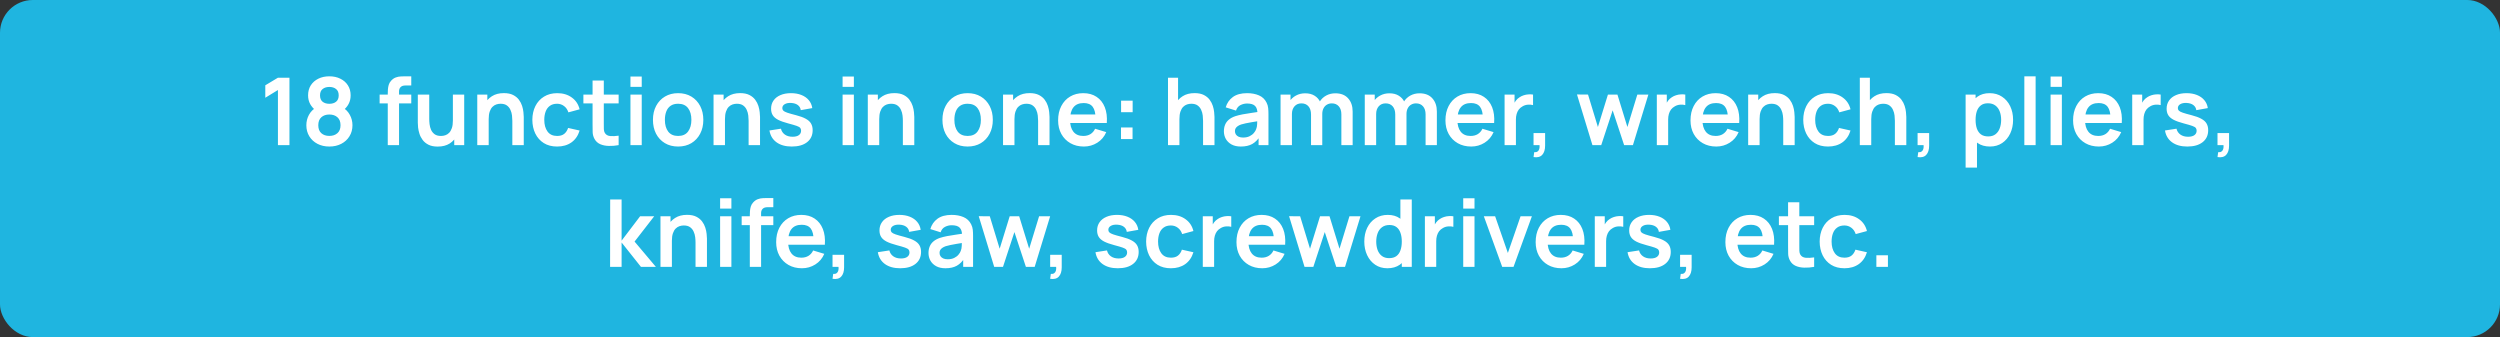 <?xml version="1.0" encoding="UTF-8"?> <svg xmlns="http://www.w3.org/2000/svg" width="534" height="72" viewBox="0 0 534 72" fill="none"><rect x="0" y="0" width="534" height="72" fill="#333333" stroke="none"/><rect width="534" height="72" rx="7" fill="#1FB5E0"></rect><path d="M59.367 31V19.23L56.667 20.88V18.22L59.367 16.6H61.827V31H59.367ZM70.346 31.3C69.393 31.3 68.546 31.107 67.806 30.72C67.066 30.333 66.486 29.797 66.066 29.11C65.646 28.423 65.436 27.637 65.436 26.75C65.436 25.957 65.62 25.22 65.986 24.54C66.353 23.86 66.89 23.317 67.596 22.91L67.546 23.68C66.993 23.26 66.563 22.777 66.256 22.23C65.956 21.677 65.806 21.057 65.806 20.37C65.806 19.543 66 18.827 66.386 18.22C66.78 17.613 67.316 17.143 67.996 16.81C68.676 16.47 69.46 16.3 70.346 16.3C71.233 16.3 72.016 16.47 72.696 16.81C73.383 17.143 73.92 17.613 74.306 18.22C74.7 18.827 74.896 19.543 74.896 20.37C74.896 21.057 74.75 21.673 74.456 22.22C74.17 22.767 73.733 23.26 73.146 23.7L73.136 22.92C73.83 23.313 74.36 23.853 74.726 24.54C75.1 25.22 75.286 25.957 75.286 26.75C75.286 27.637 75.073 28.423 74.646 29.11C74.226 29.797 73.643 30.333 72.896 30.72C72.156 31.107 71.306 31.3 70.346 31.3ZM70.346 29.03C71.053 29.03 71.626 28.837 72.066 28.45C72.513 28.063 72.736 27.497 72.736 26.75C72.736 26.003 72.516 25.437 72.076 25.05C71.636 24.657 71.06 24.46 70.346 24.46C69.64 24.46 69.07 24.657 68.636 25.05C68.203 25.437 67.986 26.003 67.986 26.75C67.986 27.497 68.203 28.063 68.636 28.45C69.07 28.837 69.64 29.03 70.346 29.03ZM70.346 22.17C70.94 22.17 71.42 22.023 71.786 21.73C72.16 21.43 72.346 20.977 72.346 20.37C72.346 19.763 72.16 19.313 71.786 19.02C71.42 18.72 70.94 18.57 70.346 18.57C69.76 18.57 69.28 18.72 68.906 19.02C68.54 19.313 68.356 19.763 68.356 20.37C68.356 20.977 68.54 21.43 68.906 21.73C69.28 22.023 69.76 22.17 70.346 22.17ZM82.826 31V20.03C82.826 19.757 82.836 19.457 82.856 19.13C82.876 18.797 82.933 18.467 83.026 18.14C83.12 17.813 83.29 17.517 83.536 17.25C83.843 16.91 84.173 16.677 84.526 16.55C84.886 16.417 85.24 16.343 85.586 16.33C85.933 16.31 86.236 16.3 86.496 16.3H87.846V18.26H86.596C86.136 18.26 85.793 18.377 85.566 18.61C85.346 18.837 85.236 19.137 85.236 19.51V31H82.826ZM81.086 22.09V20.2H87.846V22.09H81.086ZM93.495 31.31C92.695 31.31 92.035 31.177 91.515 30.91C90.995 30.643 90.582 30.303 90.275 29.89C89.968 29.477 89.742 29.037 89.595 28.57C89.448 28.103 89.352 27.663 89.305 27.25C89.265 26.83 89.245 26.49 89.245 26.23V20.2H91.685V25.4C91.685 25.733 91.708 26.11 91.755 26.53C91.802 26.943 91.908 27.343 92.075 27.73C92.248 28.11 92.502 28.423 92.835 28.67C93.175 28.917 93.632 29.04 94.205 29.04C94.512 29.04 94.815 28.99 95.115 28.89C95.415 28.79 95.685 28.62 95.925 28.38C96.172 28.133 96.368 27.797 96.515 27.37C96.662 26.943 96.735 26.403 96.735 25.75L98.165 26.36C98.165 27.28 97.985 28.113 97.625 28.86C97.272 29.607 96.748 30.203 96.055 30.65C95.362 31.09 94.508 31.31 93.495 31.31ZM97.025 31V27.65H96.735V20.2H99.155V31H97.025ZM109.434 31V25.8C109.434 25.46 109.411 25.083 109.364 24.67C109.318 24.257 109.208 23.86 109.034 23.48C108.868 23.093 108.614 22.777 108.274 22.53C107.941 22.283 107.488 22.16 106.914 22.16C106.608 22.16 106.304 22.21 106.004 22.31C105.704 22.41 105.431 22.583 105.184 22.83C104.944 23.07 104.751 23.403 104.604 23.83C104.458 24.25 104.384 24.79 104.384 25.45L102.954 24.84C102.954 23.92 103.131 23.087 103.484 22.34C103.844 21.593 104.371 21 105.064 20.56C105.758 20.113 106.611 19.89 107.624 19.89C108.424 19.89 109.084 20.023 109.604 20.29C110.124 20.557 110.538 20.897 110.844 21.31C111.151 21.723 111.378 22.163 111.524 22.63C111.671 23.097 111.764 23.54 111.804 23.96C111.851 24.373 111.874 24.71 111.874 24.97V31H109.434ZM101.944 31V20.2H104.094V23.55H104.384V31H101.944ZM118.998 31.3C117.885 31.3 116.935 31.053 116.148 30.56C115.362 30.06 114.758 29.38 114.338 28.52C113.925 27.66 113.715 26.687 113.708 25.6C113.715 24.493 113.932 23.513 114.358 22.66C114.792 21.8 115.405 21.127 116.198 20.64C116.992 20.147 117.935 19.9 119.028 19.9C120.255 19.9 121.292 20.21 122.138 20.83C122.992 21.443 123.548 22.283 123.808 23.35L121.408 24C121.222 23.42 120.912 22.97 120.478 22.65C120.045 22.323 119.552 22.16 118.998 22.16C118.372 22.16 117.855 22.31 117.448 22.61C117.042 22.903 116.742 23.31 116.548 23.83C116.355 24.35 116.258 24.94 116.258 25.6C116.258 26.627 116.488 27.457 116.948 28.09C117.408 28.723 118.092 29.04 118.998 29.04C119.638 29.04 120.142 28.893 120.508 28.6C120.882 28.307 121.162 27.883 121.348 27.33L123.808 27.88C123.475 28.98 122.892 29.827 122.058 30.42C121.225 31.007 120.205 31.3 118.998 31.3ZM132.142 31C131.429 31.133 130.729 31.19 130.042 31.17C129.362 31.157 128.752 31.033 128.212 30.8C127.672 30.56 127.262 30.183 126.982 29.67C126.735 29.203 126.605 28.727 126.592 28.24C126.579 27.753 126.572 27.203 126.572 26.59V17.2H128.972V26.45C128.972 26.883 128.975 27.263 128.982 27.59C128.995 27.917 129.065 28.183 129.192 28.39C129.432 28.79 129.815 29.013 130.342 29.06C130.869 29.107 131.469 29.08 132.142 28.98V31ZM124.612 22.09V20.2H132.142V22.09H124.612ZM134.664 18.56V16.35H137.074V18.56H134.664ZM134.664 31V20.2H137.074V31H134.664ZM144.84 31.3C143.76 31.3 142.817 31.057 142.01 30.57C141.203 30.083 140.577 29.413 140.13 28.56C139.69 27.7 139.47 26.713 139.47 25.6C139.47 24.467 139.697 23.473 140.15 22.62C140.603 21.767 141.233 21.1 142.04 20.62C142.847 20.14 143.78 19.9 144.84 19.9C145.927 19.9 146.873 20.143 147.68 20.63C148.487 21.117 149.113 21.79 149.56 22.65C150.007 23.503 150.23 24.487 150.23 25.6C150.23 26.72 150.003 27.71 149.55 28.57C149.103 29.423 148.477 30.093 147.67 30.58C146.863 31.06 145.92 31.3 144.84 31.3ZM144.84 29.04C145.8 29.04 146.513 28.72 146.98 28.08C147.447 27.44 147.68 26.613 147.68 25.6C147.68 24.553 147.443 23.72 146.97 23.1C146.497 22.473 145.787 22.16 144.84 22.16C144.193 22.16 143.66 22.307 143.24 22.6C142.827 22.887 142.52 23.29 142.32 23.81C142.12 24.323 142.02 24.92 142.02 25.6C142.02 26.647 142.257 27.483 142.73 28.11C143.21 28.73 143.913 29.04 144.84 29.04ZM159.903 31V25.8C159.903 25.46 159.88 25.083 159.833 24.67C159.787 24.257 159.677 23.86 159.503 23.48C159.337 23.093 159.083 22.777 158.743 22.53C158.41 22.283 157.957 22.16 157.383 22.16C157.077 22.16 156.773 22.21 156.473 22.31C156.173 22.41 155.9 22.583 155.653 22.83C155.413 23.07 155.22 23.403 155.073 23.83C154.927 24.25 154.853 24.79 154.853 25.45L153.423 24.84C153.423 23.92 153.6 23.087 153.953 22.34C154.313 21.593 154.84 21 155.533 20.56C156.227 20.113 157.08 19.89 158.093 19.89C158.893 19.89 159.553 20.023 160.073 20.29C160.593 20.557 161.007 20.897 161.313 21.31C161.62 21.723 161.847 22.163 161.993 22.63C162.14 23.097 162.233 23.54 162.273 23.96C162.32 24.373 162.343 24.71 162.343 24.97V31H159.903ZM152.413 31V20.2H154.563V23.55H154.853V31H152.413ZM169.123 31.3C167.789 31.3 166.706 31 165.873 30.4C165.039 29.8 164.533 28.957 164.353 27.87L166.813 27.49C166.939 28.023 167.219 28.443 167.653 28.75C168.086 29.057 168.633 29.21 169.293 29.21C169.873 29.21 170.319 29.097 170.633 28.87C170.953 28.637 171.113 28.32 171.113 27.92C171.113 27.673 171.053 27.477 170.933 27.33C170.819 27.177 170.566 27.03 170.173 26.89C169.779 26.75 169.176 26.573 168.363 26.36C167.456 26.12 166.736 25.863 166.203 25.59C165.669 25.31 165.286 24.98 165.053 24.6C164.819 24.22 164.703 23.76 164.703 23.22C164.703 22.547 164.879 21.96 165.233 21.46C165.586 20.96 166.079 20.577 166.713 20.31C167.346 20.037 168.093 19.9 168.953 19.9C169.793 19.9 170.536 20.03 171.183 20.29C171.836 20.55 172.363 20.92 172.763 21.4C173.163 21.88 173.409 22.443 173.503 23.09L171.043 23.53C170.983 23.07 170.773 22.707 170.413 22.44C170.059 22.173 169.586 22.023 168.993 21.99C168.426 21.957 167.969 22.043 167.623 22.25C167.276 22.45 167.103 22.733 167.103 23.1C167.103 23.307 167.173 23.483 167.313 23.63C167.453 23.777 167.733 23.923 168.153 24.07C168.579 24.217 169.213 24.397 170.053 24.61C170.913 24.83 171.599 25.083 172.113 25.37C172.633 25.65 173.006 25.987 173.233 26.38C173.466 26.773 173.583 27.25 173.583 27.81C173.583 28.897 173.186 29.75 172.393 30.37C171.606 30.99 170.516 31.3 169.123 31.3ZM179.977 18.56V16.35H182.387V18.56H179.977ZM179.977 31V20.2H182.387V31H179.977ZM192.852 31V25.8C192.852 25.46 192.829 25.083 192.782 24.67C192.736 24.257 192.626 23.86 192.452 23.48C192.286 23.093 192.032 22.777 191.692 22.53C191.359 22.283 190.906 22.16 190.332 22.16C190.026 22.16 189.722 22.21 189.422 22.31C189.122 22.41 188.849 22.583 188.602 22.83C188.362 23.07 188.169 23.403 188.022 23.83C187.876 24.25 187.802 24.79 187.802 25.45L186.372 24.84C186.372 23.92 186.549 23.087 186.902 22.34C187.262 21.593 187.789 21 188.482 20.56C189.176 20.113 190.029 19.89 191.042 19.89C191.842 19.89 192.502 20.023 193.022 20.29C193.542 20.557 193.956 20.897 194.262 21.31C194.569 21.723 194.796 22.163 194.942 22.63C195.089 23.097 195.182 23.54 195.222 23.96C195.269 24.373 195.292 24.71 195.292 24.97V31H192.852ZM185.362 31V20.2H187.512V23.55H187.802V31H185.362ZM206.676 31.3C205.596 31.3 204.653 31.057 203.846 30.57C203.039 30.083 202.413 29.413 201.966 28.56C201.526 27.7 201.306 26.713 201.306 25.6C201.306 24.467 201.533 23.473 201.986 22.62C202.439 21.767 203.069 21.1 203.876 20.62C204.683 20.14 205.616 19.9 206.676 19.9C207.763 19.9 208.709 20.143 209.516 20.63C210.323 21.117 210.949 21.79 211.396 22.65C211.843 23.503 212.066 24.487 212.066 25.6C212.066 26.72 211.839 27.71 211.386 28.57C210.939 29.423 210.313 30.093 209.506 30.58C208.699 31.06 207.756 31.3 206.676 31.3ZM206.676 29.04C207.636 29.04 208.349 28.72 208.816 28.08C209.283 27.44 209.516 26.613 209.516 25.6C209.516 24.553 209.279 23.72 208.806 23.1C208.333 22.473 207.623 22.16 206.676 22.16C206.029 22.16 205.496 22.307 205.076 22.6C204.663 22.887 204.356 23.29 204.156 23.81C203.956 24.323 203.856 24.92 203.856 25.6C203.856 26.647 204.093 27.483 204.566 28.11C205.046 28.73 205.749 29.04 206.676 29.04ZM221.739 31V25.8C221.739 25.46 221.716 25.083 221.669 24.67C221.622 24.257 221.512 23.86 221.339 23.48C221.172 23.093 220.919 22.777 220.579 22.53C220.246 22.283 219.792 22.16 219.219 22.16C218.912 22.16 218.609 22.21 218.309 22.31C218.009 22.41 217.736 22.583 217.489 22.83C217.249 23.07 217.056 23.403 216.909 23.83C216.762 24.25 216.689 24.79 216.689 25.45L215.259 24.84C215.259 23.92 215.436 23.087 215.789 22.34C216.149 21.593 216.676 21 217.369 20.56C218.062 20.113 218.916 19.89 219.929 19.89C220.729 19.89 221.389 20.023 221.909 20.29C222.429 20.557 222.842 20.897 223.149 21.31C223.456 21.723 223.682 22.163 223.829 22.63C223.976 23.097 224.069 23.54 224.109 23.96C224.156 24.373 224.179 24.71 224.179 24.97V31H221.739ZM214.249 31V20.2H216.399V23.55H216.689V31H214.249ZM231.523 31.3C230.43 31.3 229.47 31.063 228.643 30.59C227.816 30.117 227.17 29.46 226.703 28.62C226.243 27.78 226.013 26.813 226.013 25.72C226.013 24.54 226.24 23.517 226.693 22.65C227.146 21.777 227.776 21.1 228.583 20.62C229.39 20.14 230.323 19.9 231.383 19.9C232.503 19.9 233.453 20.163 234.233 20.69C235.02 21.21 235.603 21.947 235.983 22.9C236.363 23.853 236.506 24.977 236.413 26.27H234.023V25.39C234.016 24.217 233.81 23.36 233.403 22.82C232.996 22.28 232.356 22.01 231.483 22.01C230.496 22.01 229.763 22.317 229.283 22.93C228.803 23.537 228.563 24.427 228.563 25.6C228.563 26.693 228.803 27.54 229.283 28.14C229.763 28.74 230.463 29.04 231.383 29.04C231.976 29.04 232.486 28.91 232.913 28.65C233.346 28.383 233.68 28 233.913 27.5L236.293 28.22C235.88 29.193 235.24 29.95 234.373 30.49C233.513 31.03 232.563 31.3 231.523 31.3ZM227.803 26.27V24.45H235.233V26.27H227.803ZM239.444 29.7V27.23H241.914V29.7H239.444ZM239.464 23.97V21.5H241.934V23.97H239.464ZM256.974 31V25.8C256.974 25.46 256.95 25.083 256.904 24.67C256.857 24.257 256.747 23.86 256.574 23.48C256.407 23.093 256.154 22.777 255.814 22.53C255.48 22.283 255.027 22.16 254.454 22.16C254.147 22.16 253.844 22.21 253.544 22.31C253.244 22.41 252.97 22.583 252.724 22.83C252.484 23.07 252.29 23.403 252.144 23.83C251.997 24.25 251.924 24.79 251.924 25.45L250.494 24.84C250.494 23.92 250.67 23.087 251.024 22.34C251.384 21.593 251.91 21 252.604 20.56C253.297 20.113 254.15 19.89 255.164 19.89C255.964 19.89 256.624 20.023 257.144 20.29C257.664 20.557 258.077 20.897 258.384 21.31C258.69 21.723 258.917 22.163 259.064 22.63C259.21 23.097 259.304 23.54 259.344 23.96C259.39 24.373 259.414 24.71 259.414 24.97V31H256.974ZM249.484 31V16.6H251.634V24.18H251.924V31H249.484ZM265.043 31.3C264.263 31.3 263.603 31.153 263.063 30.86C262.523 30.56 262.113 30.163 261.833 29.67C261.56 29.177 261.423 28.633 261.423 28.04C261.423 27.52 261.51 27.053 261.683 26.64C261.856 26.22 262.123 25.86 262.483 25.56C262.843 25.253 263.31 25.003 263.883 24.81C264.316 24.67 264.823 24.543 265.403 24.43C265.99 24.317 266.623 24.213 267.303 24.12C267.99 24.02 268.706 23.913 269.453 23.8L268.593 24.29C268.6 23.543 268.433 22.993 268.093 22.64C267.753 22.287 267.18 22.11 266.373 22.11C265.886 22.11 265.416 22.223 264.963 22.45C264.51 22.677 264.193 23.067 264.013 23.62L261.813 22.93C262.08 22.017 262.586 21.283 263.333 20.73C264.086 20.177 265.1 19.9 266.373 19.9C267.333 19.9 268.176 20.057 268.903 20.37C269.636 20.683 270.18 21.197 270.533 21.91C270.726 22.29 270.843 22.68 270.883 23.08C270.923 23.473 270.943 23.903 270.943 24.37V31H268.833V28.66L269.183 29.04C268.696 29.82 268.126 30.393 267.473 30.76C266.826 31.12 266.016 31.3 265.043 31.3ZM265.523 29.38C266.07 29.38 266.536 29.283 266.923 29.09C267.31 28.897 267.616 28.66 267.843 28.38C268.076 28.1 268.233 27.837 268.313 27.59C268.44 27.283 268.51 26.933 268.523 26.54C268.543 26.14 268.553 25.817 268.553 25.57L269.293 25.79C268.566 25.903 267.943 26.003 267.423 26.09C266.903 26.177 266.456 26.26 266.083 26.34C265.71 26.413 265.38 26.497 265.093 26.59C264.813 26.69 264.576 26.807 264.383 26.94C264.19 27.073 264.04 27.227 263.933 27.4C263.833 27.573 263.783 27.777 263.783 28.01C263.783 28.277 263.85 28.513 263.983 28.72C264.116 28.92 264.31 29.08 264.563 29.2C264.823 29.32 265.143 29.38 265.523 29.38ZM286.516 31V24.44C286.516 23.7 286.333 23.123 285.966 22.71C285.6 22.29 285.103 22.08 284.476 22.08C284.09 22.08 283.743 22.17 283.436 22.35C283.13 22.523 282.886 22.783 282.706 23.13C282.526 23.47 282.436 23.877 282.436 24.35L281.366 23.72C281.36 22.973 281.526 22.317 281.866 21.75C282.213 21.177 282.68 20.73 283.266 20.41C283.853 20.09 284.506 19.93 285.226 19.93C286.42 19.93 287.333 20.29 287.966 21.01C288.606 21.723 288.926 22.663 288.926 23.83V31H286.516ZM273.526 31V20.2H275.656V23.55H275.956V31H273.526ZM280.036 31V24.47C280.036 23.717 279.853 23.13 279.486 22.71C279.12 22.29 278.62 22.08 277.986 22.08C277.373 22.08 276.88 22.29 276.506 22.71C276.14 23.13 275.956 23.677 275.956 24.35L274.876 23.63C274.876 22.93 275.05 22.3 275.396 21.74C275.743 21.18 276.21 20.74 276.796 20.42C277.39 20.093 278.053 19.93 278.786 19.93C279.593 19.93 280.266 20.103 280.806 20.45C281.353 20.79 281.76 21.257 282.026 21.85C282.3 22.437 282.436 23.1 282.436 23.84V31H280.036ZM304.505 31V24.44C304.505 23.7 304.321 23.123 303.955 22.71C303.588 22.29 303.091 22.08 302.465 22.08C302.078 22.08 301.731 22.17 301.425 22.35C301.118 22.523 300.875 22.783 300.695 23.13C300.515 23.47 300.425 23.877 300.425 24.35L299.355 23.72C299.348 22.973 299.515 22.317 299.855 21.75C300.201 21.177 300.668 20.73 301.255 20.41C301.841 20.09 302.495 19.93 303.215 19.93C304.408 19.93 305.321 20.29 305.955 21.01C306.595 21.723 306.915 22.663 306.915 23.83V31H304.505ZM291.515 31V20.2H293.645V23.55H293.945V31H291.515ZM298.025 31V24.47C298.025 23.717 297.841 23.13 297.475 22.71C297.108 22.29 296.608 22.08 295.975 22.08C295.361 22.08 294.868 22.29 294.495 22.71C294.128 23.13 293.945 23.677 293.945 24.35L292.865 23.63C292.865 22.93 293.038 22.3 293.385 21.74C293.731 21.18 294.198 20.74 294.785 20.42C295.378 20.093 296.041 19.93 296.775 19.93C297.581 19.93 298.255 20.103 298.795 20.45C299.341 20.79 299.748 21.257 300.015 21.85C300.288 22.437 300.425 23.1 300.425 23.84V31H298.025ZM314.257 31.3C313.164 31.3 312.204 31.063 311.377 30.59C310.551 30.117 309.904 29.46 309.437 28.62C308.977 27.78 308.747 26.813 308.747 25.72C308.747 24.54 308.974 23.517 309.427 22.65C309.881 21.777 310.511 21.1 311.317 20.62C312.124 20.14 313.057 19.9 314.117 19.9C315.237 19.9 316.187 20.163 316.967 20.69C317.754 21.21 318.337 21.947 318.717 22.9C319.097 23.853 319.241 24.977 319.147 26.27H316.757V25.39C316.751 24.217 316.544 23.36 316.137 22.82C315.731 22.28 315.091 22.01 314.217 22.01C313.231 22.01 312.497 22.317 312.017 22.93C311.537 23.537 311.297 24.427 311.297 25.6C311.297 26.693 311.537 27.54 312.017 28.14C312.497 28.74 313.197 29.04 314.117 29.04C314.711 29.04 315.221 28.91 315.647 28.65C316.081 28.383 316.414 28 316.647 27.5L319.027 28.22C318.614 29.193 317.974 29.95 317.107 30.49C316.247 31.03 315.297 31.3 314.257 31.3ZM310.537 26.27V24.45H317.967V26.27H310.537ZM321.379 31V20.2H323.509V22.83L323.249 22.49C323.382 22.13 323.559 21.803 323.779 21.51C324.005 21.21 324.275 20.963 324.589 20.77C324.855 20.59 325.149 20.45 325.469 20.35C325.795 20.243 326.129 20.18 326.469 20.16C326.809 20.133 327.139 20.147 327.459 20.2V22.45C327.139 22.357 326.769 22.327 326.349 22.36C325.935 22.393 325.562 22.51 325.229 22.71C324.895 22.89 324.622 23.12 324.409 23.4C324.202 23.68 324.049 24 323.949 24.36C323.849 24.713 323.799 25.097 323.799 25.51V31H321.379ZM327.565 33.55L327.705 32.51C328.012 32.537 328.255 32.483 328.435 32.35C328.615 32.223 328.735 32.04 328.795 31.8C328.862 31.567 328.879 31.3 328.845 31H327.565V28.43H330.035V31.1C330.035 31.973 329.829 32.633 329.415 33.08C329.002 33.527 328.385 33.683 327.565 33.55ZM340.143 31L336.843 20.18L339.203 20.2L341.313 27.13L343.453 20.2H345.483L347.613 27.13L349.733 20.2H352.093L348.793 31H346.913L344.463 23.57L342.023 31H340.143ZM353.898 31V20.2H356.028V22.83L355.768 22.49C355.901 22.13 356.078 21.803 356.298 21.51C356.525 21.21 356.795 20.963 357.108 20.77C357.375 20.59 357.668 20.45 357.988 20.35C358.315 20.243 358.648 20.18 358.988 20.16C359.328 20.133 359.658 20.147 359.978 20.2V22.45C359.658 22.357 359.288 22.327 358.868 22.36C358.455 22.393 358.081 22.51 357.748 22.71C357.415 22.89 357.141 23.12 356.928 23.4C356.721 23.68 356.568 24 356.468 24.36C356.368 24.713 356.318 25.097 356.318 25.51V31H353.898ZM366.601 31.3C365.508 31.3 364.548 31.063 363.721 30.59C362.894 30.117 362.248 29.46 361.781 28.62C361.321 27.78 361.091 26.813 361.091 25.72C361.091 24.54 361.318 23.517 361.771 22.65C362.224 21.777 362.854 21.1 363.661 20.62C364.468 20.14 365.401 19.9 366.461 19.9C367.581 19.9 368.531 20.163 369.311 20.69C370.098 21.21 370.681 21.947 371.061 22.9C371.441 23.853 371.584 24.977 371.491 26.27H369.101V25.39C369.094 24.217 368.888 23.36 368.481 22.82C368.074 22.28 367.434 22.01 366.561 22.01C365.574 22.01 364.841 22.317 364.361 22.93C363.881 23.537 363.641 24.427 363.641 25.6C363.641 26.693 363.881 27.54 364.361 28.14C364.841 28.74 365.541 29.04 366.461 29.04C367.054 29.04 367.564 28.91 367.991 28.65C368.424 28.383 368.758 28 368.991 27.5L371.371 28.22C370.958 29.193 370.318 29.95 369.451 30.49C368.591 31.03 367.641 31.3 366.601 31.3ZM362.881 26.27V24.45H370.311V26.27H362.881ZM380.899 31V25.8C380.899 25.46 380.876 25.083 380.829 24.67C380.783 24.257 380.673 23.86 380.499 23.48C380.333 23.093 380.079 22.777 379.739 22.53C379.406 22.283 378.953 22.16 378.379 22.16C378.073 22.16 377.769 22.21 377.469 22.31C377.169 22.41 376.896 22.583 376.649 22.83C376.409 23.07 376.216 23.403 376.069 23.83C375.923 24.25 375.849 24.79 375.849 25.45L374.419 24.84C374.419 23.92 374.596 23.087 374.949 22.34C375.309 21.593 375.836 21 376.529 20.56C377.223 20.113 378.076 19.89 379.089 19.89C379.889 19.89 380.549 20.023 381.069 20.29C381.589 20.557 382.003 20.897 382.309 21.31C382.616 21.723 382.843 22.163 382.989 22.63C383.136 23.097 383.229 23.54 383.269 23.96C383.316 24.373 383.339 24.71 383.339 24.97V31H380.899ZM373.409 31V20.2H375.559V23.55H375.849V31H373.409ZM390.463 31.3C389.35 31.3 388.4 31.053 387.613 30.56C386.826 30.06 386.223 29.38 385.803 28.52C385.39 27.66 385.18 26.687 385.173 25.6C385.18 24.493 385.396 23.513 385.823 22.66C386.256 21.8 386.87 21.127 387.663 20.64C388.456 20.147 389.4 19.9 390.493 19.9C391.72 19.9 392.756 20.21 393.603 20.83C394.456 21.443 395.013 22.283 395.273 23.35L392.873 24C392.686 23.42 392.376 22.97 391.943 22.65C391.51 22.323 391.016 22.16 390.463 22.16C389.836 22.16 389.32 22.31 388.913 22.61C388.506 22.903 388.206 23.31 388.013 23.83C387.82 24.35 387.723 24.94 387.723 25.6C387.723 26.627 387.953 27.457 388.413 28.09C388.873 28.723 389.556 29.04 390.463 29.04C391.103 29.04 391.606 28.893 391.973 28.6C392.346 28.307 392.626 27.883 392.813 27.33L395.273 27.88C394.94 28.98 394.356 29.827 393.523 30.42C392.69 31.007 391.67 31.3 390.463 31.3ZM404.747 31V25.8C404.747 25.46 404.724 25.083 404.677 24.67C404.63 24.257 404.52 23.86 404.347 23.48C404.18 23.093 403.927 22.777 403.587 22.53C403.254 22.283 402.8 22.16 402.227 22.16C401.92 22.16 401.617 22.21 401.317 22.31C401.017 22.41 400.744 22.583 400.497 22.83C400.257 23.07 400.064 23.403 399.917 23.83C399.77 24.25 399.697 24.79 399.697 25.45L398.267 24.84C398.267 23.92 398.444 23.087 398.797 22.34C399.157 21.593 399.684 21 400.377 20.56C401.07 20.113 401.924 19.89 402.937 19.89C403.737 19.89 404.397 20.023 404.917 20.29C405.437 20.557 405.85 20.897 406.157 21.31C406.464 21.723 406.69 22.163 406.837 22.63C406.984 23.097 407.077 23.54 407.117 23.96C407.164 24.373 407.187 24.71 407.187 24.97V31H404.747ZM397.257 31V16.6H399.407V24.18H399.697V31H397.257ZM409.596 33.55L409.736 32.51C410.043 32.537 410.286 32.483 410.466 32.35C410.646 32.223 410.766 32.04 410.826 31.8C410.893 31.567 410.91 31.3 410.876 31H409.596V28.43H412.066V31.1C412.066 31.973 411.86 32.633 411.446 33.08C411.033 33.527 410.416 33.683 409.596 33.55ZM425.065 31.3C424.011 31.3 423.128 31.05 422.415 30.55C421.701 30.05 421.165 29.37 420.805 28.51C420.445 27.643 420.265 26.673 420.265 25.6C420.265 24.513 420.445 23.54 420.805 22.68C421.165 21.82 421.691 21.143 422.385 20.65C423.085 20.15 423.948 19.9 424.975 19.9C425.995 19.9 426.878 20.15 427.625 20.65C428.378 21.143 428.961 21.82 429.375 22.68C429.788 23.533 429.995 24.507 429.995 25.6C429.995 26.68 429.791 27.65 429.385 28.51C428.978 29.37 428.405 30.05 427.665 30.55C426.925 31.05 426.058 31.3 425.065 31.3ZM419.855 35.8V20.2H421.985V27.78H422.285V35.8H419.855ZM424.695 29.14C425.321 29.14 425.838 28.983 426.245 28.67C426.651 28.357 426.951 27.933 427.145 27.4C427.345 26.86 427.445 26.26 427.445 25.6C427.445 24.947 427.345 24.353 427.145 23.82C426.945 23.28 426.635 22.853 426.215 22.54C425.795 22.22 425.261 22.06 424.615 22.06C424.001 22.06 423.501 22.21 423.115 22.51C422.728 22.803 422.441 23.217 422.255 23.75C422.075 24.277 421.985 24.893 421.985 25.6C421.985 26.3 422.075 26.917 422.255 27.45C422.441 27.983 422.731 28.4 423.125 28.7C423.525 28.993 424.048 29.14 424.695 29.14ZM432.399 31V16.3H434.809V31H432.399ZM438.004 18.56V16.35H440.414V18.56H438.004ZM438.004 31V20.2H440.414V31H438.004ZM448.32 31.3C447.226 31.3 446.266 31.063 445.44 30.59C444.613 30.117 443.966 29.46 443.5 28.62C443.04 27.78 442.81 26.813 442.81 25.72C442.81 24.54 443.036 23.517 443.49 22.65C443.943 21.777 444.573 21.1 445.38 20.62C446.186 20.14 447.12 19.9 448.18 19.9C449.3 19.9 450.25 20.163 451.03 20.69C451.816 21.21 452.4 21.947 452.78 22.9C453.16 23.853 453.303 24.977 453.21 26.27H450.82V25.39C450.813 24.217 450.606 23.36 450.2 22.82C449.793 22.28 449.153 22.01 448.28 22.01C447.293 22.01 446.56 22.317 446.08 22.93C445.6 23.537 445.36 24.427 445.36 25.6C445.36 26.693 445.6 27.54 446.08 28.14C446.56 28.74 447.26 29.04 448.18 29.04C448.773 29.04 449.283 28.91 449.71 28.65C450.143 28.383 450.476 28 450.71 27.5L453.09 28.22C452.676 29.193 452.036 29.95 451.17 30.49C450.31 31.03 449.36 31.3 448.32 31.3ZM444.6 26.27V24.45H452.03V26.27H444.6ZM455.441 31V20.2H457.571V22.83L457.311 22.49C457.444 22.13 457.621 21.803 457.841 21.51C458.068 21.21 458.338 20.963 458.651 20.77C458.918 20.59 459.211 20.45 459.531 20.35C459.858 20.243 460.191 20.18 460.531 20.16C460.871 20.133 461.201 20.147 461.521 20.2V22.45C461.201 22.357 460.831 22.327 460.411 22.36C459.998 22.393 459.624 22.51 459.291 22.71C458.958 22.89 458.684 23.12 458.471 23.4C458.264 23.68 458.111 24 458.011 24.36C457.911 24.713 457.861 25.097 457.861 25.51V31H455.441ZM467.209 31.3C465.875 31.3 464.792 31 463.959 30.4C463.125 29.8 462.619 28.957 462.439 27.87L464.899 27.49C465.025 28.023 465.305 28.443 465.739 28.75C466.172 29.057 466.719 29.21 467.379 29.21C467.959 29.21 468.405 29.097 468.719 28.87C469.039 28.637 469.199 28.32 469.199 27.92C469.199 27.673 469.139 27.477 469.019 27.33C468.905 27.177 468.652 27.03 468.259 26.89C467.865 26.75 467.262 26.573 466.449 26.36C465.542 26.12 464.822 25.863 464.289 25.59C463.755 25.31 463.372 24.98 463.139 24.6C462.905 24.22 462.789 23.76 462.789 23.22C462.789 22.547 462.965 21.96 463.319 21.46C463.672 20.96 464.165 20.577 464.799 20.31C465.432 20.037 466.179 19.9 467.039 19.9C467.879 19.9 468.622 20.03 469.269 20.29C469.922 20.55 470.449 20.92 470.849 21.4C471.249 21.88 471.495 22.443 471.589 23.09L469.129 23.53C469.069 23.07 468.859 22.707 468.499 22.44C468.145 22.173 467.672 22.023 467.079 21.99C466.512 21.957 466.055 22.043 465.709 22.25C465.362 22.45 465.189 22.733 465.189 23.1C465.189 23.307 465.259 23.483 465.399 23.63C465.539 23.777 465.819 23.923 466.239 24.07C466.665 24.217 467.299 24.397 468.139 24.61C468.999 24.83 469.685 25.083 470.199 25.37C470.719 25.65 471.092 25.987 471.319 26.38C471.552 26.773 471.669 27.25 471.669 27.81C471.669 28.897 471.272 29.75 470.479 30.37C469.692 30.99 468.602 31.3 467.209 31.3ZM473.659 33.55L473.799 32.51C474.106 32.537 474.349 32.483 474.529 32.35C474.709 32.223 474.829 32.04 474.889 31.8C474.956 31.567 474.972 31.3 474.939 31H473.659V28.43H476.129V31.1C476.129 31.973 475.922 32.633 475.509 33.08C475.096 33.527 474.479 33.683 473.659 33.55ZM130.314 57L130.334 42.6H132.774V51.4L136.724 46.2H139.734L135.544 51.6L140.094 57H136.904L132.774 51.8V57H130.314ZM148.565 57V51.8C148.565 51.46 148.542 51.083 148.495 50.67C148.449 50.257 148.339 49.86 148.165 49.48C147.999 49.093 147.745 48.777 147.405 48.53C147.072 48.283 146.619 48.16 146.045 48.16C145.739 48.16 145.435 48.21 145.135 48.31C144.835 48.41 144.562 48.583 144.315 48.83C144.075 49.07 143.882 49.403 143.735 49.83C143.589 50.25 143.515 50.79 143.515 51.45L142.085 50.84C142.085 49.92 142.262 49.087 142.615 48.34C142.975 47.593 143.502 47 144.195 46.56C144.889 46.113 145.742 45.89 146.755 45.89C147.555 45.89 148.215 46.023 148.735 46.29C149.255 46.557 149.669 46.897 149.975 47.31C150.282 47.723 150.509 48.163 150.655 48.63C150.802 49.097 150.895 49.54 150.935 49.96C150.982 50.373 151.005 50.71 151.005 50.97V57H148.565ZM141.075 57V46.2H143.225V49.55H143.515V57H141.075ZM153.815 44.56V42.35H156.225V44.56H153.815ZM153.815 57V46.2H156.225V57H153.815ZM160.16 57V46.03C160.16 45.757 160.17 45.457 160.19 45.13C160.21 44.797 160.267 44.467 160.36 44.14C160.454 43.813 160.624 43.517 160.87 43.25C161.177 42.91 161.507 42.677 161.86 42.55C162.22 42.417 162.574 42.343 162.92 42.33C163.267 42.31 163.57 42.3 163.83 42.3H165.18V44.26H163.93C163.47 44.26 163.127 44.377 162.9 44.61C162.68 44.837 162.57 45.137 162.57 45.51V57H160.16ZM158.42 48.09V46.2H165.18V48.09H158.42ZM171.298 57.3C170.205 57.3 169.245 57.063 168.418 56.59C167.592 56.117 166.945 55.46 166.478 54.62C166.018 53.78 165.788 52.813 165.788 51.72C165.788 50.54 166.015 49.517 166.468 48.65C166.922 47.777 167.552 47.1 168.358 46.62C169.165 46.14 170.098 45.9 171.158 45.9C172.278 45.9 173.228 46.163 174.008 46.69C174.795 47.21 175.378 47.947 175.758 48.9C176.138 49.853 176.282 50.977 176.188 52.27H173.798V51.39C173.792 50.217 173.585 49.36 173.178 48.82C172.772 48.28 172.132 48.01 171.258 48.01C170.272 48.01 169.538 48.317 169.058 48.93C168.578 49.537 168.338 50.427 168.338 51.6C168.338 52.693 168.578 53.54 169.058 54.14C169.538 54.74 170.238 55.04 171.158 55.04C171.752 55.04 172.262 54.91 172.688 54.65C173.122 54.383 173.455 54 173.688 53.5L176.068 54.22C175.655 55.193 175.015 55.95 174.148 56.49C173.288 57.03 172.338 57.3 171.298 57.3ZM167.578 52.27V50.45H175.008V52.27H167.578ZM177.829 59.55L177.969 58.51C178.276 58.537 178.519 58.483 178.699 58.35C178.879 58.223 178.999 58.04 179.059 57.8C179.126 57.567 179.142 57.3 179.109 57H177.829V54.43H180.299V57.1C180.299 57.973 180.092 58.633 179.679 59.08C179.266 59.527 178.649 59.683 177.829 59.55ZM192.277 57.3C190.944 57.3 189.86 57 189.027 56.4C188.194 55.8 187.687 54.957 187.507 53.87L189.967 53.49C190.094 54.023 190.374 54.443 190.807 54.75C191.24 55.057 191.787 55.21 192.447 55.21C193.027 55.21 193.474 55.097 193.787 54.87C194.107 54.637 194.267 54.32 194.267 53.92C194.267 53.673 194.207 53.477 194.087 53.33C193.974 53.177 193.72 53.03 193.327 52.89C192.934 52.75 192.33 52.573 191.517 52.36C190.61 52.12 189.89 51.863 189.357 51.59C188.824 51.31 188.44 50.98 188.207 50.6C187.974 50.22 187.857 49.76 187.857 49.22C187.857 48.547 188.034 47.96 188.387 47.46C188.74 46.96 189.234 46.577 189.867 46.31C190.5 46.037 191.247 45.9 192.107 45.9C192.947 45.9 193.69 46.03 194.337 46.29C194.99 46.55 195.517 46.92 195.917 47.4C196.317 47.88 196.564 48.443 196.657 49.09L194.197 49.53C194.137 49.07 193.927 48.707 193.567 48.44C193.214 48.173 192.74 48.023 192.147 47.99C191.58 47.957 191.124 48.043 190.777 48.25C190.43 48.45 190.257 48.733 190.257 49.1C190.257 49.307 190.327 49.483 190.467 49.63C190.607 49.777 190.887 49.923 191.307 50.07C191.734 50.217 192.367 50.397 193.207 50.61C194.067 50.83 194.754 51.083 195.267 51.37C195.787 51.65 196.16 51.987 196.387 52.38C196.62 52.773 196.737 53.25 196.737 53.81C196.737 54.897 196.34 55.75 195.547 56.37C194.76 56.99 193.67 57.3 192.277 57.3ZM201.947 57.3C201.167 57.3 200.507 57.153 199.967 56.86C199.427 56.56 199.017 56.163 198.737 55.67C198.464 55.177 198.327 54.633 198.327 54.04C198.327 53.52 198.414 53.053 198.587 52.64C198.761 52.22 199.027 51.86 199.387 51.56C199.747 51.253 200.214 51.003 200.787 50.81C201.221 50.67 201.727 50.543 202.307 50.43C202.894 50.317 203.527 50.213 204.207 50.12C204.894 50.02 205.611 49.913 206.357 49.8L205.497 50.29C205.504 49.543 205.337 48.993 204.997 48.64C204.657 48.287 204.084 48.11 203.277 48.11C202.791 48.11 202.321 48.223 201.867 48.45C201.414 48.677 201.097 49.067 200.917 49.62L198.717 48.93C198.984 48.017 199.491 47.283 200.237 46.73C200.991 46.177 202.004 45.9 203.277 45.9C204.237 45.9 205.081 46.057 205.807 46.37C206.541 46.683 207.084 47.197 207.437 47.91C207.631 48.29 207.747 48.68 207.787 49.08C207.827 49.473 207.847 49.903 207.847 50.37V57H205.737V54.66L206.087 55.04C205.601 55.82 205.031 56.393 204.377 56.76C203.731 57.12 202.921 57.3 201.947 57.3ZM202.427 55.38C202.974 55.38 203.441 55.283 203.827 55.09C204.214 54.897 204.521 54.66 204.747 54.38C204.981 54.1 205.137 53.837 205.217 53.59C205.344 53.283 205.414 52.933 205.427 52.54C205.447 52.14 205.457 51.817 205.457 51.57L206.197 51.79C205.471 51.903 204.847 52.003 204.327 52.09C203.807 52.177 203.361 52.26 202.987 52.34C202.614 52.413 202.284 52.497 201.997 52.59C201.717 52.69 201.481 52.807 201.287 52.94C201.094 53.073 200.944 53.227 200.837 53.4C200.737 53.573 200.687 53.777 200.687 54.01C200.687 54.277 200.754 54.513 200.887 54.72C201.021 54.92 201.214 55.08 201.467 55.2C201.727 55.32 202.047 55.38 202.427 55.38ZM212.36 57L209.06 46.18L211.42 46.2L213.53 53.13L215.67 46.2H217.7L219.83 53.13L221.95 46.2H224.31L221.01 57H219.13L216.68 49.57L214.24 57H212.36ZM224.313 59.55L224.453 58.51C224.76 58.537 225.003 58.483 225.183 58.35C225.363 58.223 225.483 58.04 225.543 57.8C225.61 57.567 225.627 57.3 225.593 57H224.313V54.43H226.783V57.1C226.783 57.973 226.577 58.633 226.163 59.08C225.75 59.527 225.133 59.683 224.313 59.55ZM238.761 57.3C237.428 57.3 236.345 57 235.511 56.4C234.678 55.8 234.171 54.957 233.991 53.87L236.451 53.49C236.578 54.023 236.858 54.443 237.291 54.75C237.725 55.057 238.271 55.21 238.931 55.21C239.511 55.21 239.958 55.097 240.271 54.87C240.591 54.637 240.751 54.32 240.751 53.92C240.751 53.673 240.691 53.477 240.571 53.33C240.458 53.177 240.205 53.03 239.811 52.89C239.418 52.75 238.815 52.573 238.001 52.36C237.095 52.12 236.375 51.863 235.841 51.59C235.308 51.31 234.925 50.98 234.691 50.6C234.458 50.22 234.341 49.76 234.341 49.22C234.341 48.547 234.518 47.96 234.871 47.46C235.225 46.96 235.718 46.577 236.351 46.31C236.985 46.037 237.731 45.9 238.591 45.9C239.431 45.9 240.175 46.03 240.821 46.29C241.475 46.55 242.001 46.92 242.401 47.4C242.801 47.88 243.048 48.443 243.141 49.09L240.681 49.53C240.621 49.07 240.411 48.707 240.051 48.44C239.698 48.173 239.225 48.023 238.631 47.99C238.065 47.957 237.608 48.043 237.261 48.25C236.915 48.45 236.741 48.733 236.741 49.1C236.741 49.307 236.811 49.483 236.951 49.63C237.091 49.777 237.371 49.923 237.791 50.07C238.218 50.217 238.851 50.397 239.691 50.61C240.551 50.83 241.238 51.083 241.751 51.37C242.271 51.65 242.645 51.987 242.871 52.38C243.105 52.773 243.221 53.25 243.221 53.81C243.221 54.897 242.825 55.75 242.031 56.37C241.245 56.99 240.155 57.3 238.761 57.3ZM250.102 57.3C248.988 57.3 248.038 57.053 247.252 56.56C246.465 56.06 245.862 55.38 245.442 54.52C245.028 53.66 244.818 52.687 244.812 51.6C244.818 50.493 245.035 49.513 245.462 48.66C245.895 47.8 246.508 47.127 247.302 46.64C248.095 46.147 249.038 45.9 250.132 45.9C251.358 45.9 252.395 46.21 253.242 46.83C254.095 47.443 254.652 48.283 254.912 49.35L252.512 50C252.325 49.42 252.015 48.97 251.582 48.65C251.148 48.323 250.655 48.16 250.102 48.16C249.475 48.16 248.958 48.31 248.552 48.61C248.145 48.903 247.845 49.31 247.652 49.83C247.458 50.35 247.362 50.94 247.362 51.6C247.362 52.627 247.592 53.457 248.052 54.09C248.512 54.723 249.195 55.04 250.102 55.04C250.742 55.04 251.245 54.893 251.612 54.6C251.985 54.307 252.265 53.883 252.452 53.33L254.912 53.88C254.578 54.98 253.995 55.827 253.162 56.42C252.328 57.007 251.308 57.3 250.102 57.3ZM256.916 57V46.2H259.046V48.83L258.786 48.49C258.919 48.13 259.096 47.803 259.316 47.51C259.542 47.21 259.812 46.963 260.126 46.77C260.392 46.59 260.686 46.45 261.006 46.35C261.332 46.243 261.666 46.18 262.006 46.16C262.346 46.133 262.676 46.147 262.996 46.2V48.45C262.676 48.357 262.306 48.327 261.886 48.36C261.472 48.393 261.099 48.51 260.766 48.71C260.432 48.89 260.159 49.12 259.946 49.4C259.739 49.68 259.586 50 259.486 50.36C259.386 50.713 259.336 51.097 259.336 51.51V57H256.916ZM269.619 57.3C268.525 57.3 267.565 57.063 266.739 56.59C265.912 56.117 265.265 55.46 264.799 54.62C264.339 53.78 264.109 52.813 264.109 51.72C264.109 50.54 264.335 49.517 264.789 48.65C265.242 47.777 265.872 47.1 266.679 46.62C267.485 46.14 268.419 45.9 269.479 45.9C270.599 45.9 271.549 46.163 272.329 46.69C273.115 47.21 273.699 47.947 274.079 48.9C274.459 49.853 274.602 50.977 274.509 52.27H272.119V51.39C272.112 50.217 271.905 49.36 271.499 48.82C271.092 48.28 270.452 48.01 269.579 48.01C268.592 48.01 267.859 48.317 267.379 48.93C266.899 49.537 266.659 50.427 266.659 51.6C266.659 52.693 266.899 53.54 267.379 54.14C267.859 54.74 268.559 55.04 269.479 55.04C270.072 55.04 270.582 54.91 271.009 54.65C271.442 54.383 271.775 54 272.009 53.5L274.389 54.22C273.975 55.193 273.335 55.95 272.469 56.49C271.609 57.03 270.659 57.3 269.619 57.3ZM265.899 52.27V50.45H273.329V52.27H265.899ZM278.649 57L275.349 46.18L277.709 46.2L279.819 53.13L281.959 46.2H283.989L286.119 53.13L288.239 46.2H290.599L287.299 57H285.419L282.969 49.57L280.529 57H278.649ZM296.343 57.3C295.35 57.3 294.483 57.05 293.743 56.55C293.003 56.05 292.43 55.37 292.023 54.51C291.617 53.65 291.413 52.68 291.413 51.6C291.413 50.507 291.617 49.533 292.023 48.68C292.437 47.82 293.02 47.143 293.773 46.65C294.527 46.15 295.413 45.9 296.433 45.9C297.46 45.9 298.32 46.15 299.013 46.65C299.713 47.143 300.243 47.82 300.603 48.68C300.963 49.54 301.143 50.513 301.143 51.6C301.143 52.673 300.963 53.643 300.603 54.51C300.243 55.37 299.707 56.05 298.993 56.55C298.28 57.05 297.397 57.3 296.343 57.3ZM296.713 55.14C297.36 55.14 297.88 54.993 298.273 54.7C298.673 54.4 298.963 53.983 299.143 53.45C299.33 52.917 299.423 52.3 299.423 51.6C299.423 50.893 299.33 50.277 299.143 49.75C298.963 49.217 298.68 48.803 298.293 48.51C297.907 48.21 297.407 48.06 296.793 48.06C296.147 48.06 295.613 48.22 295.193 48.54C294.773 48.853 294.463 49.28 294.263 49.82C294.063 50.353 293.963 50.947 293.963 51.6C293.963 52.26 294.06 52.86 294.253 53.4C294.453 53.933 294.757 54.357 295.163 54.67C295.57 54.983 296.087 55.14 296.713 55.14ZM299.423 57V49.42H299.123V42.6H301.553V57H299.423ZM304.357 57V46.2H306.487V48.83L306.227 48.49C306.36 48.13 306.537 47.803 306.757 47.51C306.984 47.21 307.254 46.963 307.567 46.77C307.834 46.59 308.127 46.45 308.447 46.35C308.774 46.243 309.107 46.18 309.447 46.16C309.787 46.133 310.117 46.147 310.437 46.2V48.45C310.117 48.357 309.747 48.327 309.327 48.36C308.914 48.393 308.54 48.51 308.207 48.71C307.874 48.89 307.6 49.12 307.387 49.4C307.18 49.68 307.027 50 306.927 50.36C306.827 50.713 306.777 51.097 306.777 51.51V57H304.357ZM312.545 44.56V42.35H314.955V44.56H312.545ZM312.545 57V46.2H314.955V57H312.545ZM320.871 57L316.951 46.2H319.361L322.081 54.03L324.791 46.2H327.211L323.291 57H320.871ZM333.525 57.3C332.432 57.3 331.472 57.063 330.645 56.59C329.818 56.117 329.172 55.46 328.705 54.62C328.245 53.78 328.015 52.813 328.015 51.72C328.015 50.54 328.242 49.517 328.695 48.65C329.148 47.777 329.778 47.1 330.585 46.62C331.392 46.14 332.325 45.9 333.385 45.9C334.505 45.9 335.455 46.163 336.235 46.69C337.022 47.21 337.605 47.947 337.985 48.9C338.365 49.853 338.508 50.977 338.415 52.27H336.025V51.39C336.018 50.217 335.812 49.36 335.405 48.82C334.998 48.28 334.358 48.01 333.485 48.01C332.498 48.01 331.765 48.317 331.285 48.93C330.805 49.537 330.565 50.427 330.565 51.6C330.565 52.693 330.805 53.54 331.285 54.14C331.765 54.74 332.465 55.04 333.385 55.04C333.978 55.04 334.488 54.91 334.915 54.65C335.348 54.383 335.682 54 335.915 53.5L338.295 54.22C337.882 55.193 337.242 55.95 336.375 56.49C335.515 57.03 334.565 57.3 333.525 57.3ZM329.805 52.27V50.45H337.235V52.27H329.805ZM340.646 57V46.2H342.776V48.83L342.516 48.49C342.649 48.13 342.826 47.803 343.046 47.51C343.273 47.21 343.543 46.963 343.856 46.77C344.123 46.59 344.416 46.45 344.736 46.35C345.063 46.243 345.396 46.18 345.736 46.16C346.076 46.133 346.406 46.147 346.726 46.2V48.45C346.406 48.357 346.036 48.327 345.616 48.36C345.203 48.393 344.829 48.51 344.496 48.71C344.163 48.89 343.889 49.12 343.676 49.4C343.469 49.68 343.316 50 343.216 50.36C343.116 50.713 343.066 51.097 343.066 51.51V57H340.646ZM352.414 57.3C351.08 57.3 349.997 57 349.164 56.4C348.33 55.8 347.824 54.957 347.644 53.87L350.104 53.49C350.23 54.023 350.51 54.443 350.944 54.75C351.377 55.057 351.924 55.21 352.584 55.21C353.164 55.21 353.61 55.097 353.924 54.87C354.244 54.637 354.404 54.32 354.404 53.92C354.404 53.673 354.344 53.477 354.224 53.33C354.11 53.177 353.857 53.03 353.464 52.89C353.07 52.75 352.467 52.573 351.654 52.36C350.747 52.12 350.027 51.863 349.494 51.59C348.96 51.31 348.577 50.98 348.344 50.6C348.11 50.22 347.994 49.76 347.994 49.22C347.994 48.547 348.17 47.96 348.524 47.46C348.877 46.96 349.37 46.577 350.004 46.31C350.637 46.037 351.384 45.9 352.244 45.9C353.084 45.9 353.827 46.03 354.474 46.29C355.127 46.55 355.654 46.92 356.054 47.4C356.454 47.88 356.7 48.443 356.794 49.09L354.334 49.53C354.274 49.07 354.064 48.707 353.704 48.44C353.35 48.173 352.877 48.023 352.284 47.99C351.717 47.957 351.26 48.043 350.914 48.25C350.567 48.45 350.394 48.733 350.394 49.1C350.394 49.307 350.464 49.483 350.604 49.63C350.744 49.777 351.024 49.923 351.444 50.07C351.87 50.217 352.504 50.397 353.344 50.61C354.204 50.83 354.89 51.083 355.404 51.37C355.924 51.65 356.297 51.987 356.524 52.38C356.757 52.773 356.874 53.25 356.874 53.81C356.874 54.897 356.477 55.75 355.684 56.37C354.897 56.99 353.807 57.3 352.414 57.3ZM358.864 59.55L359.004 58.51C359.311 58.537 359.554 58.483 359.734 58.35C359.914 58.223 360.034 58.04 360.094 57.8C360.161 57.567 360.177 57.3 360.144 57H358.864V54.43H361.334V57.1C361.334 57.973 361.127 58.633 360.714 59.08C360.301 59.527 359.684 59.683 358.864 59.55ZM374.052 57.3C372.959 57.3 371.999 57.063 371.172 56.59C370.346 56.117 369.699 55.46 369.232 54.62C368.772 53.78 368.542 52.813 368.542 51.72C368.542 50.54 368.769 49.517 369.222 48.65C369.676 47.777 370.306 47.1 371.112 46.62C371.919 46.14 372.852 45.9 373.912 45.9C375.032 45.9 375.982 46.163 376.762 46.69C377.549 47.21 378.132 47.947 378.512 48.9C378.892 49.853 379.036 50.977 378.942 52.27H376.552V51.39C376.546 50.217 376.339 49.36 375.932 48.82C375.526 48.28 374.886 48.01 374.012 48.01C373.026 48.01 372.292 48.317 371.812 48.93C371.332 49.537 371.092 50.427 371.092 51.6C371.092 52.693 371.332 53.54 371.812 54.14C372.292 54.74 372.992 55.04 373.912 55.04C374.506 55.04 375.016 54.91 375.442 54.65C375.876 54.383 376.209 54 376.442 53.5L378.822 54.22C378.409 55.193 377.769 55.95 376.902 56.49C376.042 57.03 375.092 57.3 374.052 57.3ZM370.332 52.27V50.45H377.762V52.27H370.332ZM387.503 57C386.79 57.133 386.09 57.19 385.403 57.17C384.723 57.157 384.113 57.033 383.573 56.8C383.033 56.56 382.623 56.183 382.343 55.67C382.097 55.203 381.967 54.727 381.953 54.24C381.94 53.753 381.933 53.203 381.933 52.59V43.2H384.333V52.45C384.333 52.883 384.337 53.263 384.343 53.59C384.357 53.917 384.427 54.183 384.553 54.39C384.793 54.79 385.177 55.013 385.703 55.06C386.23 55.107 386.83 55.08 387.503 54.98V57ZM379.973 48.09V46.2H387.503V48.09H379.973ZM393.969 57.3C392.856 57.3 391.906 57.053 391.119 56.56C390.332 56.06 389.729 55.38 389.309 54.52C388.896 53.66 388.686 52.687 388.679 51.6C388.686 50.493 388.902 49.513 389.329 48.66C389.762 47.8 390.376 47.127 391.169 46.64C391.962 46.147 392.906 45.9 393.999 45.9C395.226 45.9 396.262 46.21 397.109 46.83C397.962 47.443 398.519 48.283 398.779 49.35L396.379 50C396.192 49.42 395.882 48.97 395.449 48.65C395.016 48.323 394.522 48.16 393.969 48.16C393.342 48.16 392.826 48.31 392.419 48.61C392.012 48.903 391.712 49.31 391.519 49.83C391.326 50.35 391.229 50.94 391.229 51.6C391.229 52.627 391.459 53.457 391.919 54.09C392.379 54.723 393.062 55.04 393.969 55.04C394.609 55.04 395.112 54.893 395.479 54.6C395.852 54.307 396.132 53.883 396.319 53.33L398.779 53.88C398.446 54.98 397.862 55.827 397.029 56.42C396.196 57.007 395.176 57.3 393.969 57.3ZM400.792 57V54.53H403.262V57H400.792Z" fill="white"></path></svg> 
